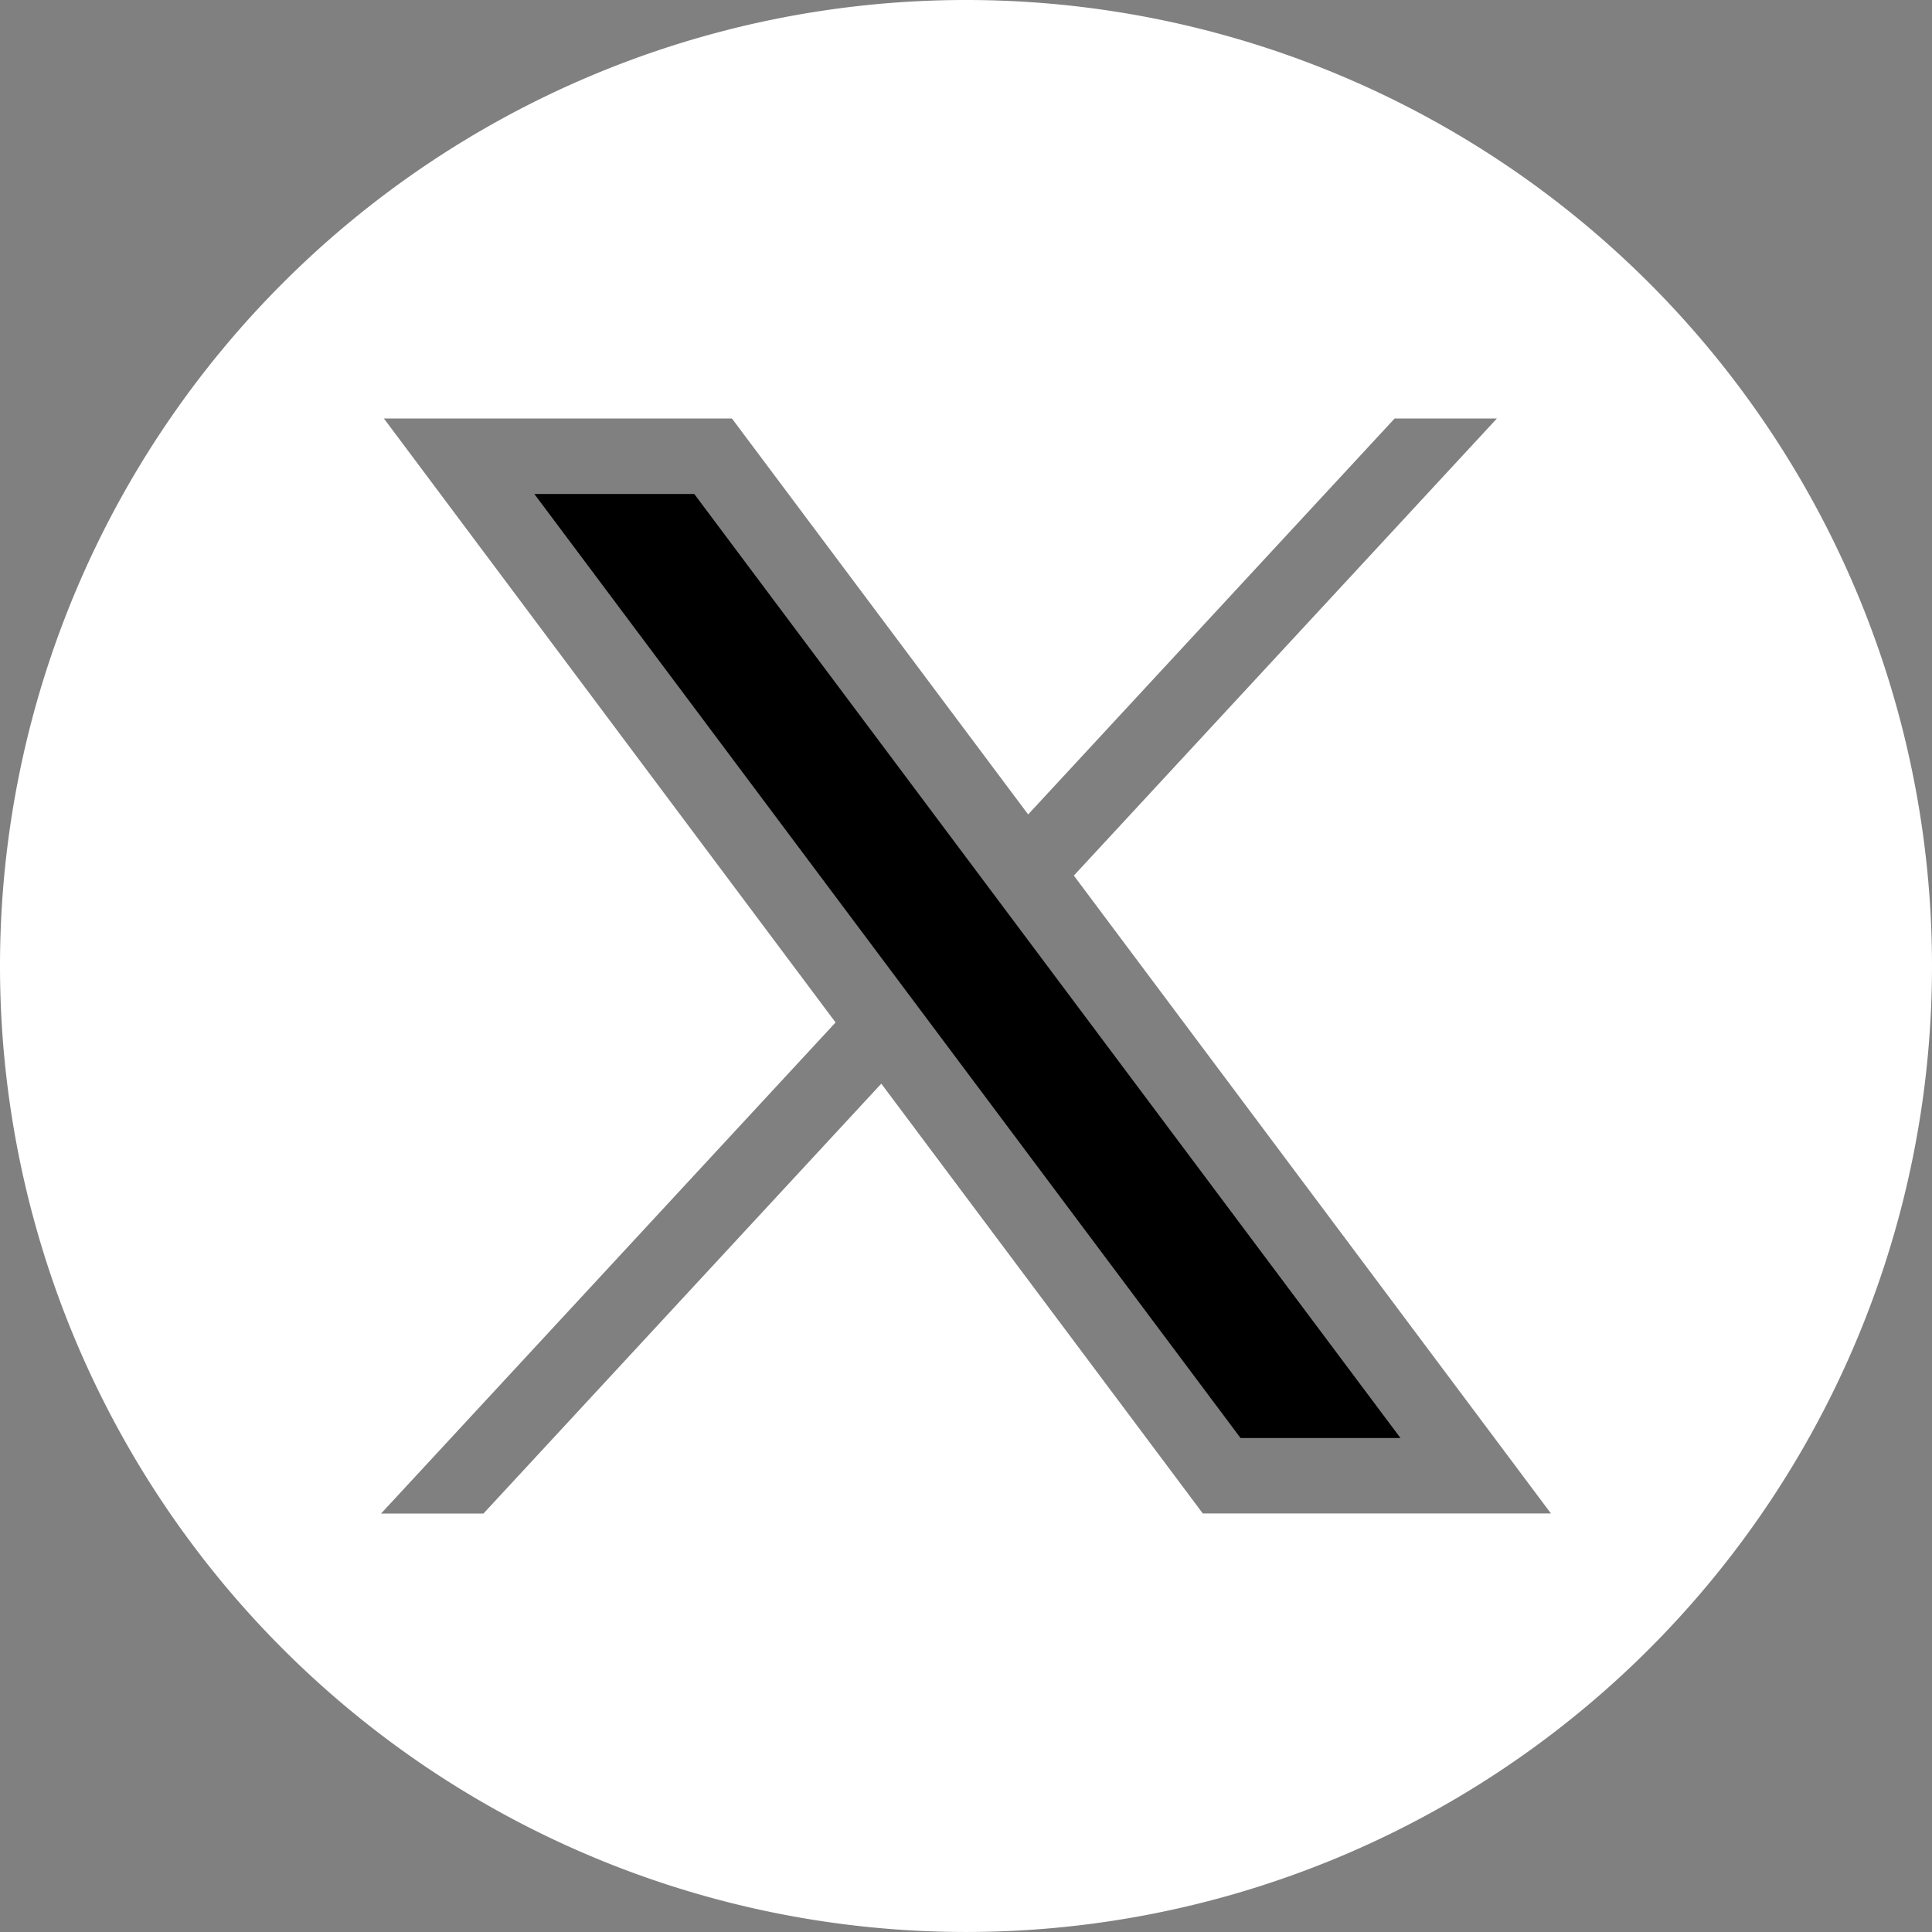 <svg id="twitter-x-logo-black-round-20851" xmlns="http://www.w3.org/2000/svg" width="87.895" height="87.894" viewBox="0 0 87.895 87.894">
  <rect x="0" y="0" width="87.895" height="87.894" fill="#808080" stroke="none"/>
  <path id="Path_82" data-name="Path 82" d="M69.941,64.658l32.13,42.951h7.276L77.217,64.658Z" transform="translate(-45.633 -42.186)"/>
  <path id="Path_83" data-name="Path 83" d="M43.947,0h0A43.947,43.947,0,0,0,0,43.947H0A43.947,43.947,0,0,0,43.947,87.894h0A43.947,43.947,0,0,0,87.895,43.947h0A43.947,43.947,0,0,0,43.947,0ZM54.721,68.854,40.094,49.3l-18.1,19.558H17.336L38.014,46.516,17.466,19.04H33.3L46.775,37.052,63.447,19.04H68.1L48.854,39.834,70.559,68.854Z" fill="#ffffff"/>
</svg>

